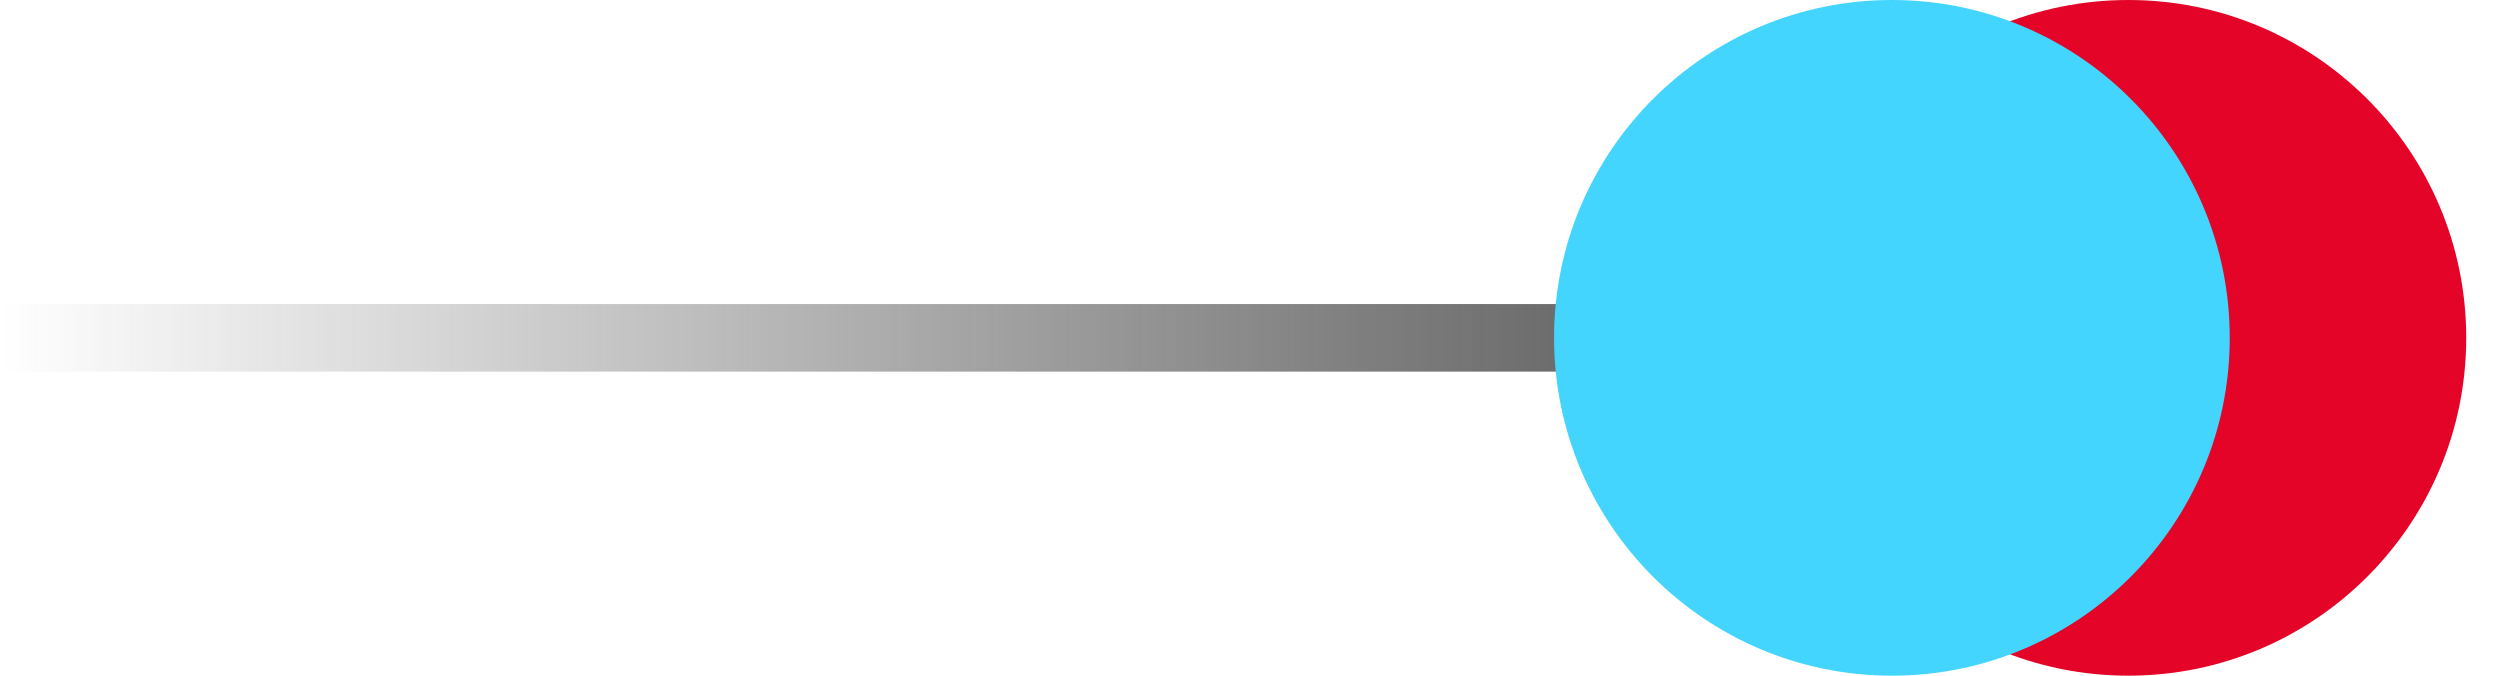 <svg width="37" height="10" viewBox="0 0 37 10" fill="none" xmlns="http://www.w3.org/2000/svg">
<path d="M28 5L0 5" stroke="url(#paint0_linear_1071_7221)"/>
<circle cx="31.5" cy="5" r="5" fill="#E30427"/>
<g style="mix-blend-mode:hard-light">
<circle cx="28" cy="5" r="5" fill="#44D5FE"/>
</g>
<defs>
<linearGradient id="paint0_linear_1071_7221" x1="-2.18557e-08" y1="4.5" x2="28" y2="4.5" gradientUnits="userSpaceOnUse">
<stop stop-color="#4D4D4D" stop-opacity="0"/>
<stop offset="1" stop-color="#4D4D4D"/>
</linearGradient>
</defs>
</svg>
